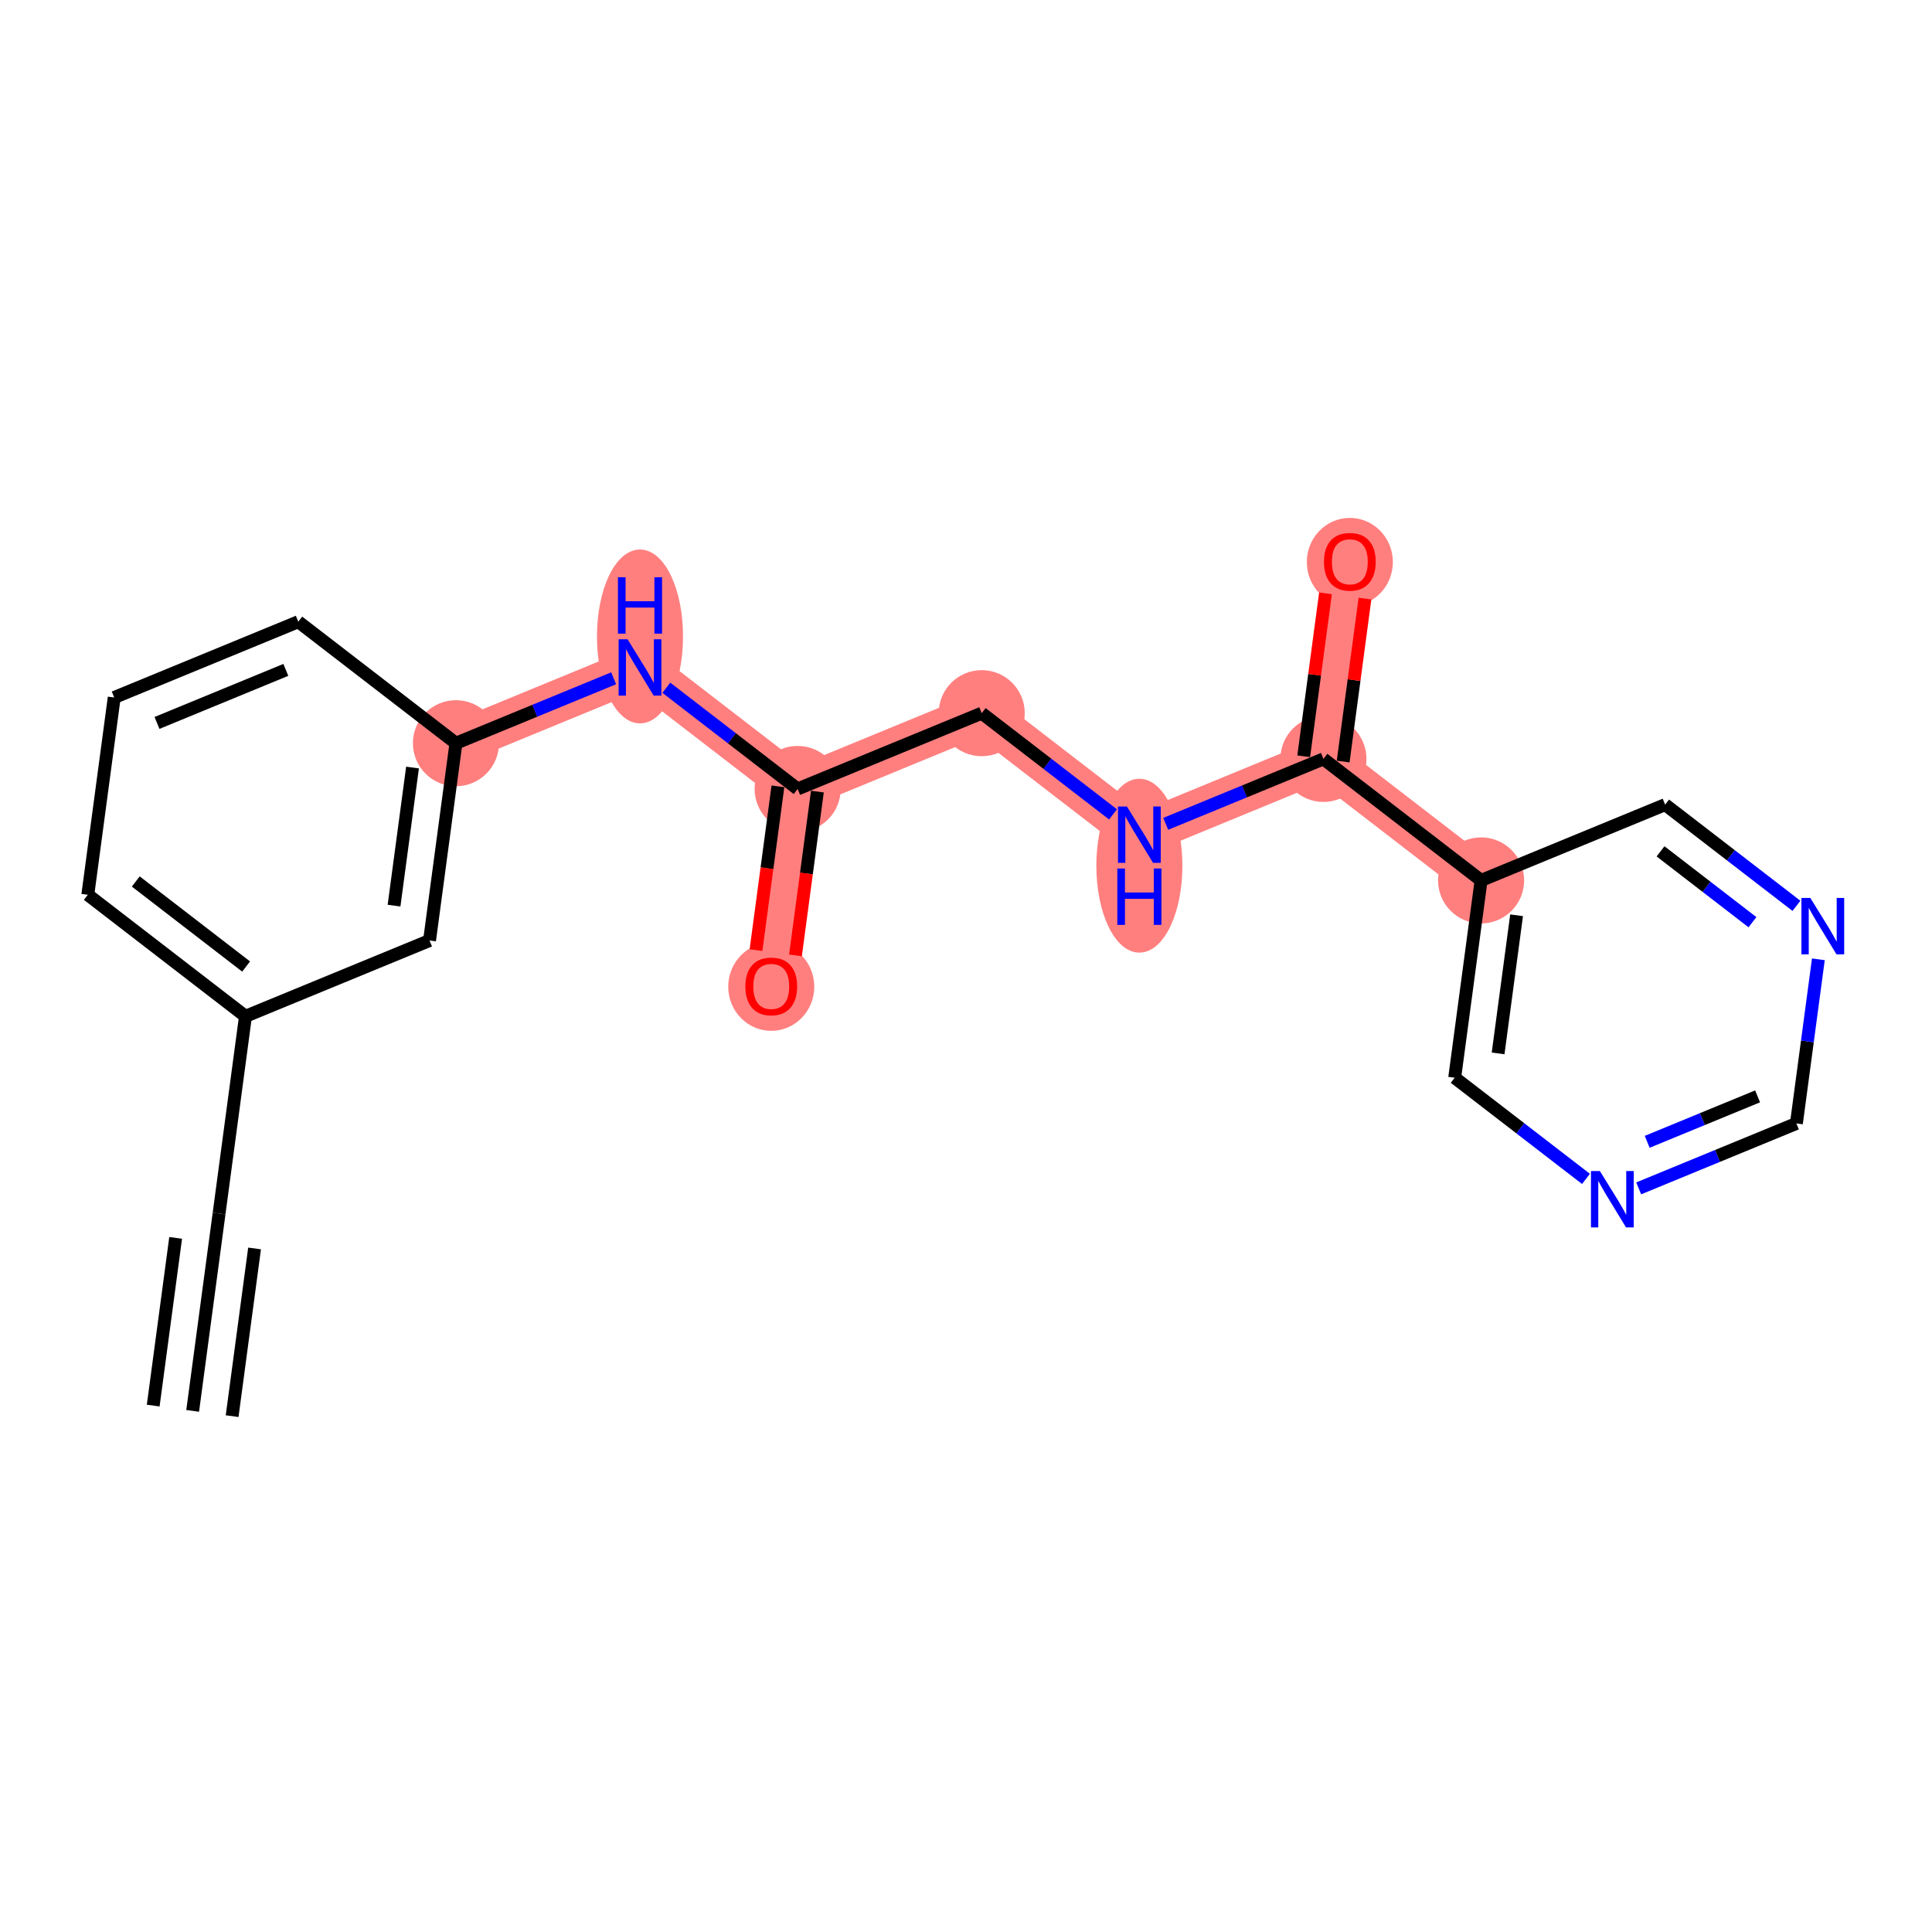 <?xml version='1.0' encoding='iso-8859-1'?>
<svg version='1.1' baseProfile='full'
              xmlns='http://www.w3.org/2000/svg'
                      xmlns:rdkit='http://www.rdkit.org/xml'
                      xmlns:xlink='http://www.w3.org/1999/xlink'
                  xml:space='preserve'
width='300px' height='300px' viewBox='0 0 300 300'>
<!-- END OF HEADER -->
<rect style='opacity:1.0;fill:#FFFFFF;stroke:none' width='300' height='300' x='0' y='0'> </rect>
<rect style='opacity:1.0;fill:#FFFFFF;stroke:none' width='300' height='300' x='0' y='0'> </rect>
<path d='M 70.798,115.407 L 99.379,103.641' style='fill:none;fill-rule:evenodd;stroke:#FF7F7F;stroke-width:6.6px;stroke-linecap:butt;stroke-linejoin:miter;stroke-opacity:1' />
<path d='M 99.379,103.641 L 123.859,122.509' style='fill:none;fill-rule:evenodd;stroke:#FF7F7F;stroke-width:6.6px;stroke-linecap:butt;stroke-linejoin:miter;stroke-opacity:1' />
<path d='M 123.859,122.509 L 119.76,153.144' style='fill:none;fill-rule:evenodd;stroke:#FF7F7F;stroke-width:6.6px;stroke-linecap:butt;stroke-linejoin:miter;stroke-opacity:1' />
<path d='M 123.859,122.509 L 152.44,110.742' style='fill:none;fill-rule:evenodd;stroke:#FF7F7F;stroke-width:6.6px;stroke-linecap:butt;stroke-linejoin:miter;stroke-opacity:1' />
<path d='M 152.44,110.742 L 176.921,129.61' style='fill:none;fill-rule:evenodd;stroke:#FF7F7F;stroke-width:6.6px;stroke-linecap:butt;stroke-linejoin:miter;stroke-opacity:1' />
<path d='M 176.921,129.61 L 205.502,117.843' style='fill:none;fill-rule:evenodd;stroke:#FF7F7F;stroke-width:6.6px;stroke-linecap:butt;stroke-linejoin:miter;stroke-opacity:1' />
<path d='M 205.502,117.843 L 209.602,87.208' style='fill:none;fill-rule:evenodd;stroke:#FF7F7F;stroke-width:6.6px;stroke-linecap:butt;stroke-linejoin:miter;stroke-opacity:1' />
<path d='M 205.502,117.843 L 229.983,136.711' style='fill:none;fill-rule:evenodd;stroke:#FF7F7F;stroke-width:6.6px;stroke-linecap:butt;stroke-linejoin:miter;stroke-opacity:1' />
<ellipse cx='70.798' cy='115.407' rx='6.182' ry='6.182'  style='fill:#FF7F7F;fill-rule:evenodd;stroke:#FF7F7F;stroke-width:1.0px;stroke-linecap:butt;stroke-linejoin:miter;stroke-opacity:1' />
<ellipse cx='99.379' cy='98.826' rx='6.182' ry='12.998'  style='fill:#FF7F7F;fill-rule:evenodd;stroke:#FF7F7F;stroke-width:1.0px;stroke-linecap:butt;stroke-linejoin:miter;stroke-opacity:1' />
<ellipse cx='123.859' cy='122.509' rx='6.182' ry='6.182'  style='fill:#FF7F7F;fill-rule:evenodd;stroke:#FF7F7F;stroke-width:1.0px;stroke-linecap:butt;stroke-linejoin:miter;stroke-opacity:1' />
<ellipse cx='119.76' cy='153.212' rx='6.182' ry='6.356'  style='fill:#FF7F7F;fill-rule:evenodd;stroke:#FF7F7F;stroke-width:1.0px;stroke-linecap:butt;stroke-linejoin:miter;stroke-opacity:1' />
<ellipse cx='152.44' cy='110.742' rx='6.182' ry='6.182'  style='fill:#FF7F7F;fill-rule:evenodd;stroke:#FF7F7F;stroke-width:1.0px;stroke-linecap:butt;stroke-linejoin:miter;stroke-opacity:1' />
<ellipse cx='176.921' cy='134.424' rx='6.182' ry='12.998'  style='fill:#FF7F7F;fill-rule:evenodd;stroke:#FF7F7F;stroke-width:1.0px;stroke-linecap:butt;stroke-linejoin:miter;stroke-opacity:1' />
<ellipse cx='205.502' cy='117.843' rx='6.182' ry='6.182'  style='fill:#FF7F7F;fill-rule:evenodd;stroke:#FF7F7F;stroke-width:1.0px;stroke-linecap:butt;stroke-linejoin:miter;stroke-opacity:1' />
<ellipse cx='209.602' cy='87.276' rx='6.182' ry='6.356'  style='fill:#FF7F7F;fill-rule:evenodd;stroke:#FF7F7F;stroke-width:1.0px;stroke-linecap:butt;stroke-linejoin:miter;stroke-opacity:1' />
<ellipse cx='229.983' cy='136.711' rx='6.182' ry='6.182'  style='fill:#FF7F7F;fill-rule:evenodd;stroke:#FF7F7F;stroke-width:1.0px;stroke-linecap:butt;stroke-linejoin:miter;stroke-opacity:1' />
<path class='bond-0 atom-0 atom-1' d='M 29.917,219.08 L 34.017,188.445' style='fill:none;fill-rule:evenodd;stroke:#000000;stroke-width:2.0px;stroke-linecap:butt;stroke-linejoin:miter;stroke-opacity:1' />
<path class='bond-0 atom-0 atom-1' d='M 36.044,219.9 L 39.529,193.86' style='fill:none;fill-rule:evenodd;stroke:#000000;stroke-width:2.0px;stroke-linecap:butt;stroke-linejoin:miter;stroke-opacity:1' />
<path class='bond-0 atom-0 atom-1' d='M 23.79,218.26 L 27.275,192.22' style='fill:none;fill-rule:evenodd;stroke:#000000;stroke-width:2.0px;stroke-linecap:butt;stroke-linejoin:miter;stroke-opacity:1' />
<path class='bond-1 atom-1 atom-2' d='M 34.017,188.445 L 38.117,157.81' style='fill:none;fill-rule:evenodd;stroke:#000000;stroke-width:2.0px;stroke-linecap:butt;stroke-linejoin:miter;stroke-opacity:1' />
<path class='bond-2 atom-2 atom-3' d='M 38.117,157.81 L 13.636,138.941' style='fill:none;fill-rule:evenodd;stroke:#000000;stroke-width:2.0px;stroke-linecap:butt;stroke-linejoin:miter;stroke-opacity:1' />
<path class='bond-2 atom-2 atom-3' d='M 38.219,150.083 L 21.082,136.875' style='fill:none;fill-rule:evenodd;stroke:#000000;stroke-width:2.0px;stroke-linecap:butt;stroke-linejoin:miter;stroke-opacity:1' />
<path class='bond-20 atom-20 atom-2' d='M 66.698,146.043 L 38.117,157.81' style='fill:none;fill-rule:evenodd;stroke:#000000;stroke-width:2.0px;stroke-linecap:butt;stroke-linejoin:miter;stroke-opacity:1' />
<path class='bond-3 atom-3 atom-4' d='M 13.636,138.941 L 17.736,108.306' style='fill:none;fill-rule:evenodd;stroke:#000000;stroke-width:2.0px;stroke-linecap:butt;stroke-linejoin:miter;stroke-opacity:1' />
<path class='bond-4 atom-4 atom-5' d='M 17.736,108.306 L 46.317,96.539' style='fill:none;fill-rule:evenodd;stroke:#000000;stroke-width:2.0px;stroke-linecap:butt;stroke-linejoin:miter;stroke-opacity:1' />
<path class='bond-4 atom-4 atom-5' d='M 24.377,112.257 L 44.383,104.02' style='fill:none;fill-rule:evenodd;stroke:#000000;stroke-width:2.0px;stroke-linecap:butt;stroke-linejoin:miter;stroke-opacity:1' />
<path class='bond-5 atom-5 atom-6' d='M 46.317,96.539 L 70.798,115.407' style='fill:none;fill-rule:evenodd;stroke:#000000;stroke-width:2.0px;stroke-linecap:butt;stroke-linejoin:miter;stroke-opacity:1' />
<path class='bond-6 atom-6 atom-7' d='M 70.798,115.407 L 83.042,110.366' style='fill:none;fill-rule:evenodd;stroke:#000000;stroke-width:2.0px;stroke-linecap:butt;stroke-linejoin:miter;stroke-opacity:1' />
<path class='bond-6 atom-6 atom-7' d='M 83.042,110.366 L 95.286,105.325' style='fill:none;fill-rule:evenodd;stroke:#0000FF;stroke-width:2.0px;stroke-linecap:butt;stroke-linejoin:miter;stroke-opacity:1' />
<path class='bond-19 atom-6 atom-20' d='M 70.798,115.407 L 66.698,146.043' style='fill:none;fill-rule:evenodd;stroke:#000000;stroke-width:2.0px;stroke-linecap:butt;stroke-linejoin:miter;stroke-opacity:1' />
<path class='bond-19 atom-6 atom-20' d='M 64.056,119.183 L 61.186,140.627' style='fill:none;fill-rule:evenodd;stroke:#000000;stroke-width:2.0px;stroke-linecap:butt;stroke-linejoin:miter;stroke-opacity:1' />
<path class='bond-7 atom-7 atom-8' d='M 103.471,106.795 L 113.665,114.652' style='fill:none;fill-rule:evenodd;stroke:#0000FF;stroke-width:2.0px;stroke-linecap:butt;stroke-linejoin:miter;stroke-opacity:1' />
<path class='bond-7 atom-7 atom-8' d='M 113.665,114.652 L 123.859,122.509' style='fill:none;fill-rule:evenodd;stroke:#000000;stroke-width:2.0px;stroke-linecap:butt;stroke-linejoin:miter;stroke-opacity:1' />
<path class='bond-8 atom-8 atom-9' d='M 120.796,122.099 L 119.094,134.817' style='fill:none;fill-rule:evenodd;stroke:#000000;stroke-width:2.0px;stroke-linecap:butt;stroke-linejoin:miter;stroke-opacity:1' />
<path class='bond-8 atom-8 atom-9' d='M 119.094,134.817 L 117.392,147.535' style='fill:none;fill-rule:evenodd;stroke:#FF0000;stroke-width:2.0px;stroke-linecap:butt;stroke-linejoin:miter;stroke-opacity:1' />
<path class='bond-8 atom-8 atom-9' d='M 126.923,122.919 L 125.221,135.637' style='fill:none;fill-rule:evenodd;stroke:#000000;stroke-width:2.0px;stroke-linecap:butt;stroke-linejoin:miter;stroke-opacity:1' />
<path class='bond-8 atom-8 atom-9' d='M 125.221,135.637 L 123.519,148.355' style='fill:none;fill-rule:evenodd;stroke:#FF0000;stroke-width:2.0px;stroke-linecap:butt;stroke-linejoin:miter;stroke-opacity:1' />
<path class='bond-9 atom-8 atom-10' d='M 123.859,122.509 L 152.44,110.742' style='fill:none;fill-rule:evenodd;stroke:#000000;stroke-width:2.0px;stroke-linecap:butt;stroke-linejoin:miter;stroke-opacity:1' />
<path class='bond-10 atom-10 atom-11' d='M 152.44,110.742 L 162.634,118.599' style='fill:none;fill-rule:evenodd;stroke:#000000;stroke-width:2.0px;stroke-linecap:butt;stroke-linejoin:miter;stroke-opacity:1' />
<path class='bond-10 atom-10 atom-11' d='M 162.634,118.599 L 172.829,126.456' style='fill:none;fill-rule:evenodd;stroke:#0000FF;stroke-width:2.0px;stroke-linecap:butt;stroke-linejoin:miter;stroke-opacity:1' />
<path class='bond-11 atom-11 atom-12' d='M 181.013,127.925 L 193.257,122.884' style='fill:none;fill-rule:evenodd;stroke:#0000FF;stroke-width:2.0px;stroke-linecap:butt;stroke-linejoin:miter;stroke-opacity:1' />
<path class='bond-11 atom-11 atom-12' d='M 193.257,122.884 L 205.502,117.843' style='fill:none;fill-rule:evenodd;stroke:#000000;stroke-width:2.0px;stroke-linecap:butt;stroke-linejoin:miter;stroke-opacity:1' />
<path class='bond-12 atom-12 atom-13' d='M 208.565,118.253 L 210.258,105.603' style='fill:none;fill-rule:evenodd;stroke:#000000;stroke-width:2.0px;stroke-linecap:butt;stroke-linejoin:miter;stroke-opacity:1' />
<path class='bond-12 atom-12 atom-13' d='M 210.258,105.603 L 211.951,92.953' style='fill:none;fill-rule:evenodd;stroke:#FF0000;stroke-width:2.0px;stroke-linecap:butt;stroke-linejoin:miter;stroke-opacity:1' />
<path class='bond-12 atom-12 atom-13' d='M 202.438,117.433 L 204.131,104.783' style='fill:none;fill-rule:evenodd;stroke:#000000;stroke-width:2.0px;stroke-linecap:butt;stroke-linejoin:miter;stroke-opacity:1' />
<path class='bond-12 atom-12 atom-13' d='M 204.131,104.783 L 205.824,92.133' style='fill:none;fill-rule:evenodd;stroke:#FF0000;stroke-width:2.0px;stroke-linecap:butt;stroke-linejoin:miter;stroke-opacity:1' />
<path class='bond-13 atom-12 atom-14' d='M 205.502,117.843 L 229.983,136.711' style='fill:none;fill-rule:evenodd;stroke:#000000;stroke-width:2.0px;stroke-linecap:butt;stroke-linejoin:miter;stroke-opacity:1' />
<path class='bond-14 atom-14 atom-15' d='M 229.983,136.711 L 225.883,167.346' style='fill:none;fill-rule:evenodd;stroke:#000000;stroke-width:2.0px;stroke-linecap:butt;stroke-linejoin:miter;stroke-opacity:1' />
<path class='bond-14 atom-14 atom-15' d='M 235.495,142.126 L 232.625,163.571' style='fill:none;fill-rule:evenodd;stroke:#000000;stroke-width:2.0px;stroke-linecap:butt;stroke-linejoin:miter;stroke-opacity:1' />
<path class='bond-21 atom-19 atom-14' d='M 258.563,124.944 L 229.983,136.711' style='fill:none;fill-rule:evenodd;stroke:#000000;stroke-width:2.0px;stroke-linecap:butt;stroke-linejoin:miter;stroke-opacity:1' />
<path class='bond-15 atom-15 atom-16' d='M 225.883,167.346 L 236.077,175.203' style='fill:none;fill-rule:evenodd;stroke:#000000;stroke-width:2.0px;stroke-linecap:butt;stroke-linejoin:miter;stroke-opacity:1' />
<path class='bond-15 atom-15 atom-16' d='M 236.077,175.203 L 246.271,183.06' style='fill:none;fill-rule:evenodd;stroke:#0000FF;stroke-width:2.0px;stroke-linecap:butt;stroke-linejoin:miter;stroke-opacity:1' />
<path class='bond-16 atom-16 atom-17' d='M 254.456,184.53 L 266.7,179.488' style='fill:none;fill-rule:evenodd;stroke:#0000FF;stroke-width:2.0px;stroke-linecap:butt;stroke-linejoin:miter;stroke-opacity:1' />
<path class='bond-16 atom-16 atom-17' d='M 266.7,179.488 L 278.944,174.447' style='fill:none;fill-rule:evenodd;stroke:#000000;stroke-width:2.0px;stroke-linecap:butt;stroke-linejoin:miter;stroke-opacity:1' />
<path class='bond-16 atom-16 atom-17' d='M 255.776,177.301 L 264.347,173.772' style='fill:none;fill-rule:evenodd;stroke:#0000FF;stroke-width:2.0px;stroke-linecap:butt;stroke-linejoin:miter;stroke-opacity:1' />
<path class='bond-16 atom-16 atom-17' d='M 264.347,173.772 L 272.918,170.244' style='fill:none;fill-rule:evenodd;stroke:#000000;stroke-width:2.0px;stroke-linecap:butt;stroke-linejoin:miter;stroke-opacity:1' />
<path class='bond-17 atom-17 atom-18' d='M 278.944,174.447 L 280.65,161.704' style='fill:none;fill-rule:evenodd;stroke:#000000;stroke-width:2.0px;stroke-linecap:butt;stroke-linejoin:miter;stroke-opacity:1' />
<path class='bond-17 atom-17 atom-18' d='M 280.65,161.704 L 282.355,148.962' style='fill:none;fill-rule:evenodd;stroke:#0000FF;stroke-width:2.0px;stroke-linecap:butt;stroke-linejoin:miter;stroke-opacity:1' />
<path class='bond-18 atom-18 atom-19' d='M 278.952,140.658 L 268.758,132.801' style='fill:none;fill-rule:evenodd;stroke:#0000FF;stroke-width:2.0px;stroke-linecap:butt;stroke-linejoin:miter;stroke-opacity:1' />
<path class='bond-18 atom-18 atom-19' d='M 268.758,132.801 L 258.563,124.944' style='fill:none;fill-rule:evenodd;stroke:#000000;stroke-width:2.0px;stroke-linecap:butt;stroke-linejoin:miter;stroke-opacity:1' />
<path class='bond-18 atom-18 atom-19' d='M 272.12,143.197 L 264.984,137.697' style='fill:none;fill-rule:evenodd;stroke:#0000FF;stroke-width:2.0px;stroke-linecap:butt;stroke-linejoin:miter;stroke-opacity:1' />
<path class='bond-18 atom-18 atom-19' d='M 264.984,137.697 L 257.848,132.197' style='fill:none;fill-rule:evenodd;stroke:#000000;stroke-width:2.0px;stroke-linecap:butt;stroke-linejoin:miter;stroke-opacity:1' />
<path  class='atom-7' d='M 97.444 99.264
L 100.312 103.9
Q 100.596 104.358, 101.054 105.186
Q 101.511 106.014, 101.536 106.064
L 101.536 99.264
L 102.698 99.264
L 102.698 108.017
L 101.499 108.017
L 98.42 102.948
Q 98.062 102.355, 97.679 101.675
Q 97.308 100.995, 97.196 100.785
L 97.196 108.017
L 96.059 108.017
L 96.059 99.264
L 97.444 99.264
' fill='#0000FF'/>
<path  class='atom-7' d='M 95.954 89.635
L 97.141 89.635
L 97.141 93.357
L 101.616 93.357
L 101.616 89.635
L 102.803 89.635
L 102.803 98.389
L 101.616 98.389
L 101.616 94.346
L 97.141 94.346
L 97.141 98.389
L 95.954 98.389
L 95.954 89.635
' fill='#0000FF'/>
<path  class='atom-9' d='M 115.741 153.169
Q 115.741 151.067, 116.78 149.892
Q 117.818 148.718, 119.76 148.718
Q 121.701 148.718, 122.739 149.892
Q 123.778 151.067, 123.778 153.169
Q 123.778 155.295, 122.727 156.507
Q 121.676 157.706, 119.76 157.706
Q 117.831 157.706, 116.78 156.507
Q 115.741 155.307, 115.741 153.169
M 119.76 156.717
Q 121.095 156.717, 121.812 155.827
Q 122.541 154.924, 122.541 153.169
Q 122.541 151.45, 121.812 150.585
Q 121.095 149.707, 119.76 149.707
Q 118.424 149.707, 117.695 150.572
Q 116.978 151.438, 116.978 153.169
Q 116.978 154.936, 117.695 155.827
Q 118.424 156.717, 119.76 156.717
' fill='#FF0000'/>
<path  class='atom-11' d='M 174.986 125.233
L 177.854 129.869
Q 178.139 130.327, 178.596 131.155
Q 179.054 131.984, 179.078 132.033
L 179.078 125.233
L 180.24 125.233
L 180.24 133.986
L 179.041 133.986
L 175.963 128.918
Q 175.604 128.324, 175.221 127.644
Q 174.85 126.964, 174.739 126.754
L 174.739 133.986
L 173.601 133.986
L 173.601 125.233
L 174.986 125.233
' fill='#0000FF'/>
<path  class='atom-11' d='M 173.496 134.862
L 174.683 134.862
L 174.683 138.583
L 179.159 138.583
L 179.159 134.862
L 180.346 134.862
L 180.346 143.615
L 179.159 143.615
L 179.159 139.572
L 174.683 139.572
L 174.683 143.615
L 173.496 143.615
L 173.496 134.862
' fill='#0000FF'/>
<path  class='atom-13' d='M 205.583 87.233
Q 205.583 85.131, 206.622 83.956
Q 207.661 82.782, 209.602 82.782
Q 211.543 82.782, 212.581 83.956
Q 213.62 85.131, 213.62 87.233
Q 213.62 89.359, 212.569 90.571
Q 211.518 91.77, 209.602 91.77
Q 207.673 91.77, 206.622 90.571
Q 205.583 89.371, 205.583 87.233
M 209.602 90.781
Q 210.937 90.781, 211.654 89.891
Q 212.383 88.988, 212.383 87.233
Q 212.383 85.514, 211.654 84.649
Q 210.937 83.771, 209.602 83.771
Q 208.266 83.771, 207.537 84.636
Q 206.82 85.502, 206.82 87.233
Q 206.82 89.001, 207.537 89.891
Q 208.266 90.781, 209.602 90.781
' fill='#FF0000'/>
<path  class='atom-16' d='M 248.429 181.838
L 251.297 186.474
Q 251.581 186.931, 252.039 187.76
Q 252.496 188.588, 252.521 188.638
L 252.521 181.838
L 253.683 181.838
L 253.683 190.591
L 252.484 190.591
L 249.405 185.522
Q 249.047 184.929, 248.664 184.249
Q 248.293 183.569, 248.181 183.358
L 248.181 190.591
L 247.044 190.591
L 247.044 181.838
L 248.429 181.838
' fill='#0000FF'/>
<path  class='atom-18' d='M 281.109 139.436
L 283.978 144.072
Q 284.262 144.529, 284.719 145.358
Q 285.177 146.186, 285.201 146.235
L 285.201 139.436
L 286.364 139.436
L 286.364 148.189
L 285.164 148.189
L 282.086 143.12
Q 281.727 142.526, 281.344 141.847
Q 280.973 141.167, 280.862 140.956
L 280.862 148.189
L 279.725 148.189
L 279.725 139.436
L 281.109 139.436
' fill='#0000FF'/>
</svg>

